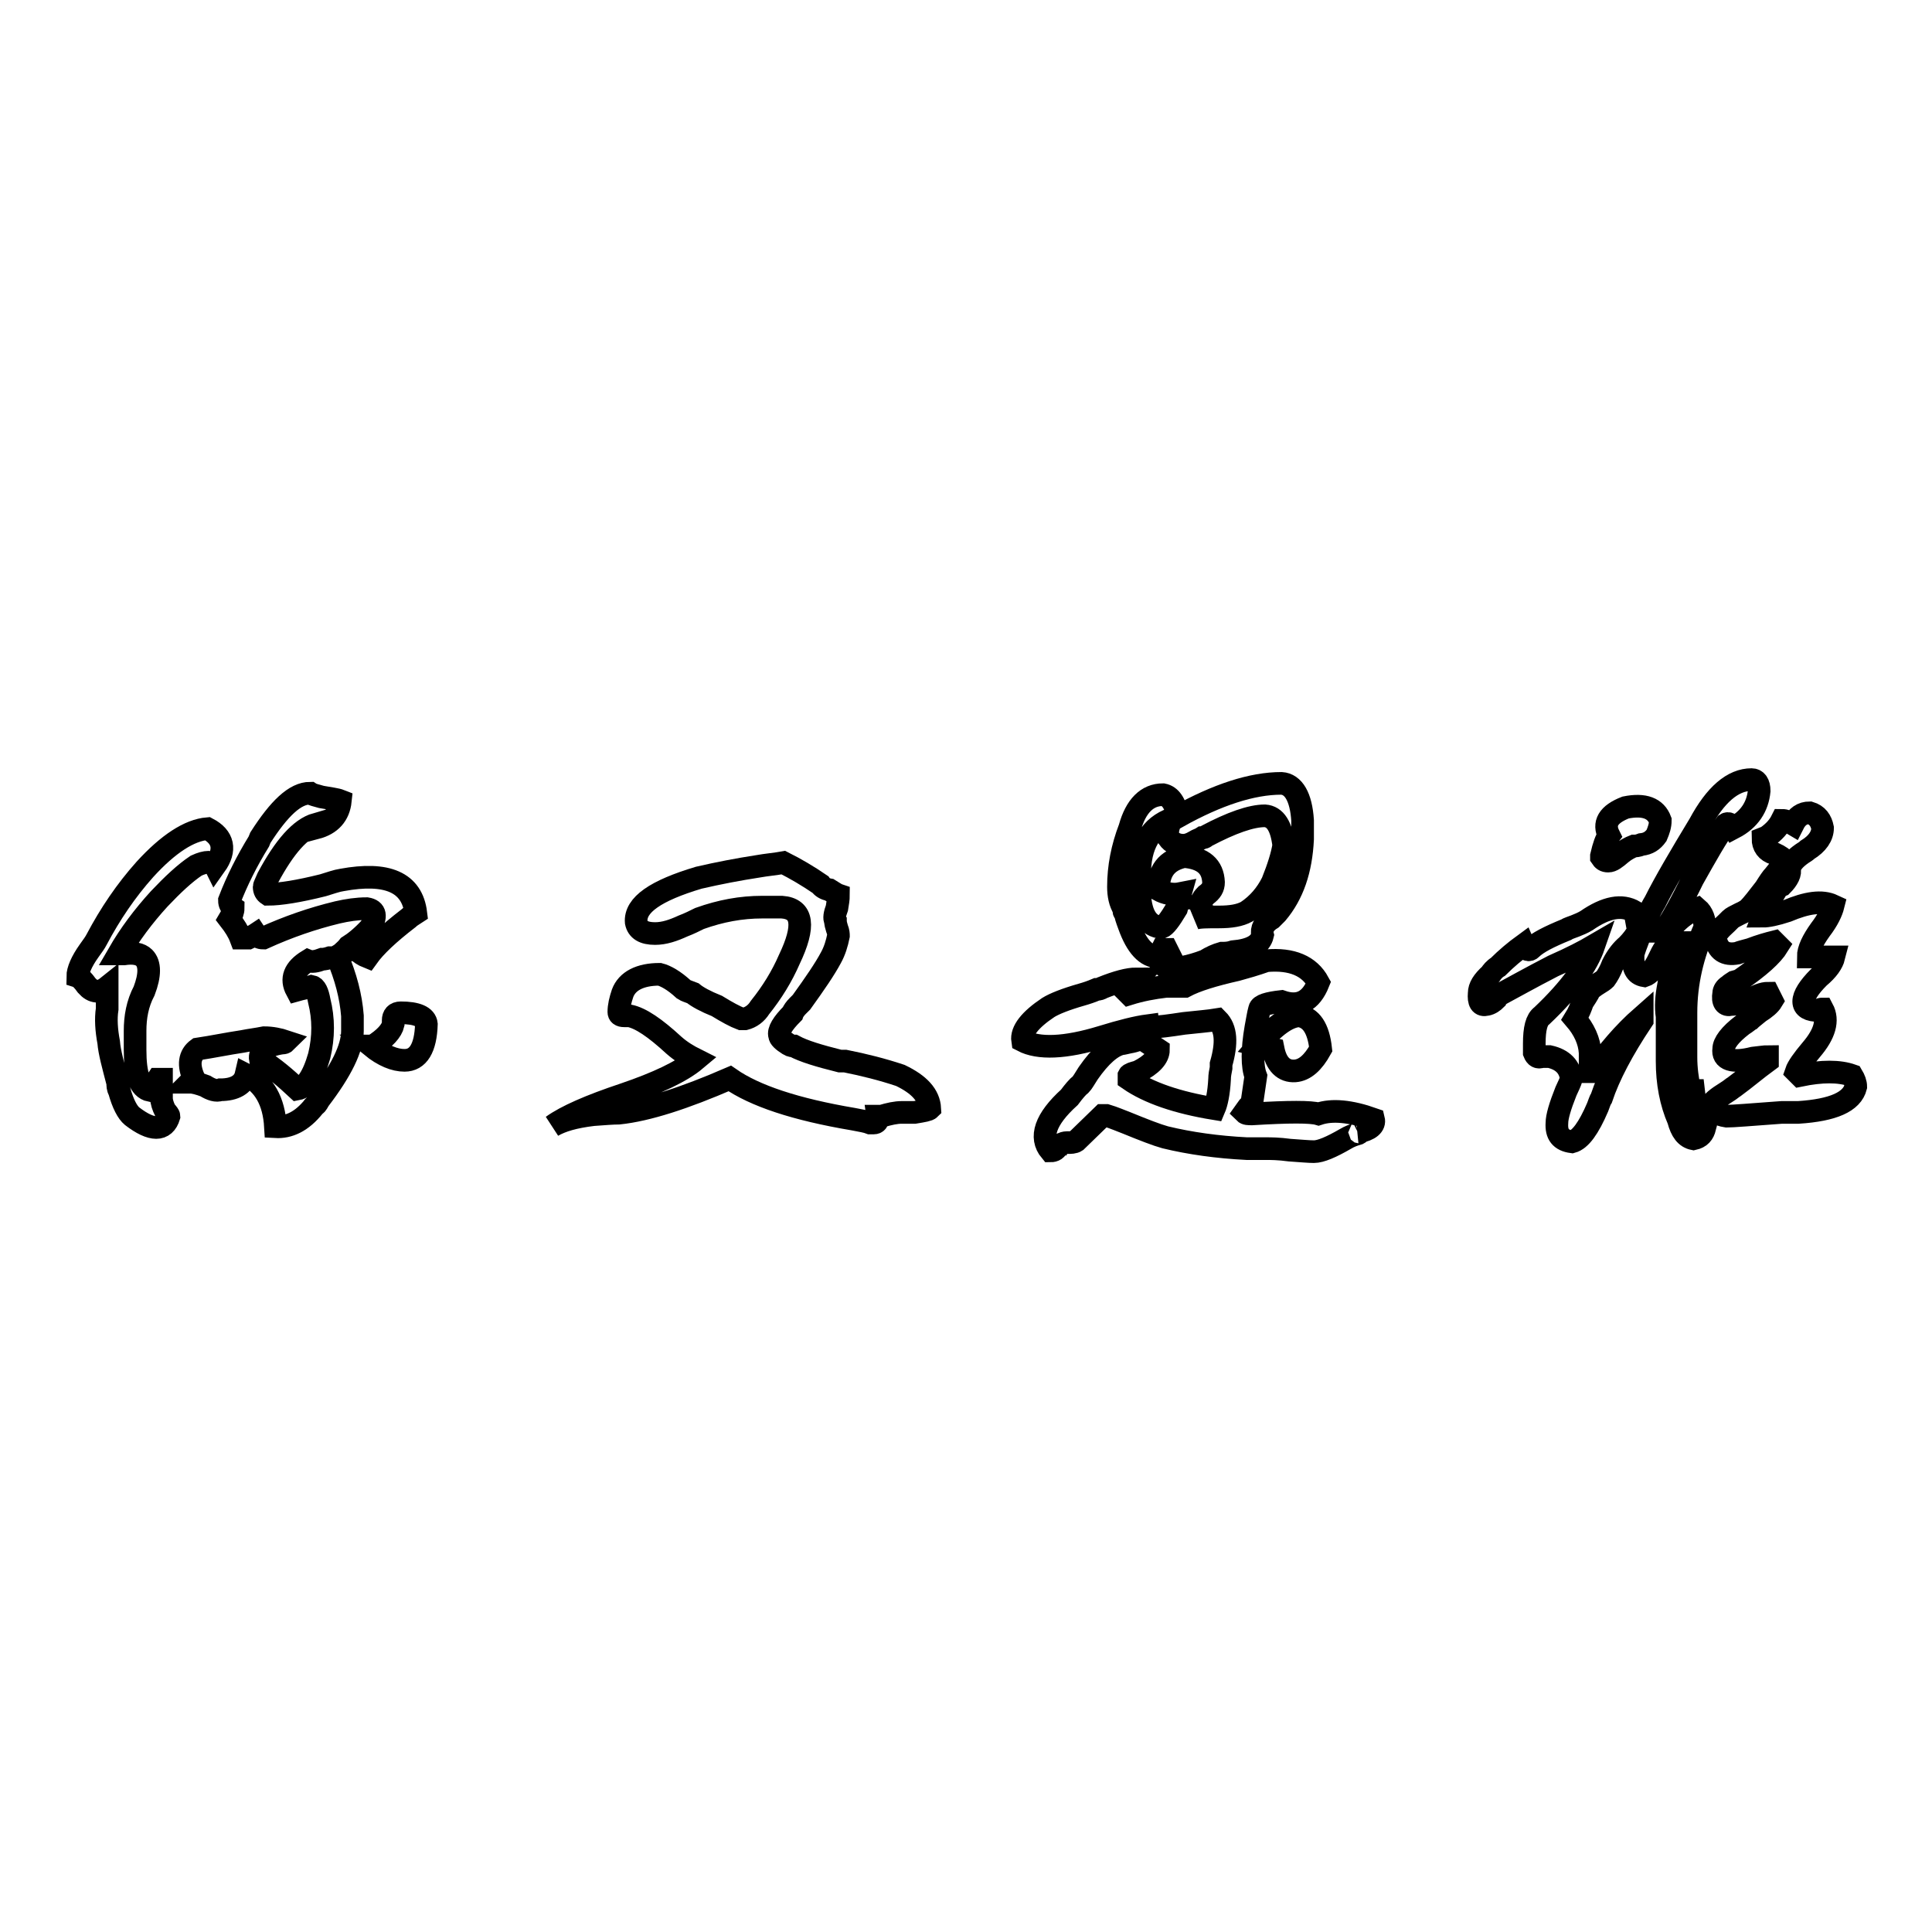 <?xml version="1.0" encoding="utf-8"?>
<!-- Svg Vector Icons : http://www.onlinewebfonts.com/icon -->
<!DOCTYPE svg PUBLIC "-//W3C//DTD SVG 1.1//EN" "http://www.w3.org/Graphics/SVG/1.1/DTD/svg11.dtd">
<svg version="1.1" xmlns="http://www.w3.org/2000/svg" xmlns:xlink="http://www.w3.org/1999/xlink" x="0px" y="0px" viewBox="0 0 256 256" enable-background="new 0 0 256 256" xml:space="preserve">
<g><g><path stroke-width="3" fill-opacity="0" stroke="#000000"  d="M17.9,136.6v2.5c0,3.3,0.6,5.1,2,5.4l1-1.5h0.5v2.5c0,0.5,0.2,1.1,0.5,1.7c0.3,0.3,0.5,0.6,0.5,0.7c-0.6,2-2.3,2-4.9,0c-0.6-0.5-1.2-1.6-1.7-3.4c-0.2-0.3-0.2-0.7-0.2-1c-0.6-2.3-1.1-4.1-1.2-5.4c-0.3-1.6-0.4-3.1-0.2-4.4v-2.9c-1,0.8-1.9,0.7-2.7-0.2c-0.5-0.7-0.9-1.1-1.2-1.2c0-0.8,0.5-2,1.5-3.4c0.5-0.7,0.8-1.1,1-1.5c1.8-3.4,3.9-6.5,6.4-9.3c3.1-3.4,5.9-5.2,8.3-5.4c2.1,1.1,2.5,2.8,1,4.9c-0.3-0.6-1.2-0.6-2.5,0c-1.5,1-3.1,2.5-4.9,4.4c-2.1,2.3-3.9,4.7-5.4,7.3c0.2,0,0.4,0,0.7,0c1.3-0.2,2.2,0,2.7,0.5c0.8,0.8,0.8,2.3,0,4.4C18.2,133,17.9,134.8,17.9,136.6z M41.9,109.7v-0.5c-2.1,0.6-4.2,3-6.4,7.1c-0.3,0.7-0.5,1.1-0.5,1.2c0,0.5,0.2,0.8,0.5,1c1.6,0,4.1-0.4,7.3-1.2c1-0.3,1.8-0.6,2.5-0.7c6-1.1,9.3,0.3,9.8,4.4c-0.3,0.2-0.7,0.4-1,0.7c-2.6,2-4.4,3.7-5.4,5.1c-0.5-0.2-1-0.5-1.5-1c-1,0-1.8,0.3-2.5,1c1.1,2.6,1.8,5.2,2,7.8v2c0,2.3-1.5,5.3-4.4,9.1c-0.2,0.3-0.3,0.6-0.5,0.7c-0.3,0.3-0.4,0.4-0.2,0.2c-1.6,2-3.3,2.8-5.1,2.7c-0.2-3.4-1.5-5.7-3.9-6.9c-0.3,1.3-1.5,2-3.4,2c-0.5,0.2-1.2,0-2-0.5c-0.8-0.3-1.5-0.5-2-0.5l0.5-0.5c-0.8-1.8-0.6-3.1,0.5-3.9c2-0.3,3.9-0.7,5.9-1c1-0.2,1.9-0.3,2.9-0.5c1,0,2,0.2,2.9,0.5c-0.2,0.2-0.3,0.2-0.5,0.2c-2.1,0.3-3.1,1.1-2.9,2.2c1.8,1.1,3.4,2.5,4.9,3.9c1.1-0.2,2.1-1.6,2.9-4.4c0.6-2.5,0.6-4.9,0-7.3c-0.2-1.1-0.5-1.8-1-1.9c-0.6,0.2-1.3,0.3-2,0.5c-0.8-1.5-0.3-2.8,1.5-3.9c0.5,0.2,1.1,0.1,1.9-0.2c0.3,0,0.7-0.1,1-0.2c0.2,0,0.3,0,0.5,0c0.2,0,0.5-0.2,1-0.5c0.3-0.3,0.7-0.6,1-1c0.8-0.5,1.8-1.3,2.9-2.5c0.8-1.5,0.7-2.3-0.5-2.5c-1.3,0-2.6,0.2-3.9,0.5c-3.3,0.8-6.5,1.9-9.8,3.4c-0.5,0-0.8-0.2-1-0.5c-0.3,0.2-0.6,0.3-1,0.5c-0.5,0-0.8,0-1,0c-0.3-0.8-0.8-1.6-1.5-2.5c0.3-0.5,0.5-1,0.5-1.5c-0.3-0.2-0.5-0.5-0.5-1c1-2.6,2.3-5.2,3.9-7.8l0.2-0.5c2.5-3.9,4.6-5.9,6.6-5.9c0.3,0.2,0.8,0.3,1.5,0.5c1.1,0.2,2,0.3,2.5,0.5C44.9,108,43.8,109.2,41.9,109.7z M53.6,140.5c-1.3,0-2.8-0.6-4.4-1.9h0.2c1.6-1,2.5-2,2.7-2.9v-0.5c0-0.6,0.3-1,1-1c2.1,0,3.3,0.5,3.4,1.5C56.4,138.9,55.4,140.5,53.6,140.5z"/><path stroke-width="3" fill-opacity="0" stroke="#000000"  d="M115.8,148.8h-0.5c-0.5-0.2-1.2-0.3-2.2-0.5c-7.7-1.3-13.1-3.1-16.4-5.4c-6,2.6-10.9,4.2-14.7,4.6c-0.8,0-2,0.1-3.4,0.2c-2.5,0.3-4.2,0.8-5.4,1.5c1.8-1.3,5-2.7,9.5-4.2c4.4-1.5,7.6-3,9.5-4.6c-1-0.5-2-1.1-2.9-1.9c-2.5-2.3-4.4-3.6-5.9-3.9c-0.2,0-0.4,0-0.7,0c-0.5,0-0.7-0.2-0.7-0.5c0-0.8,0.2-1.6,0.5-2.5c0.6-1.6,2.3-2.5,4.9-2.5c0.8,0.2,1.9,0.8,3.2,2c0.3,0.2,0.7,0.3,1.2,0.5c0.6,0.5,1.7,1.1,3.2,1.7c1.3,0.8,2.4,1.4,3.2,1.7h0.5c0.8-0.2,1.5-0.7,2-1.5c1.6-2,2.9-4.1,3.9-6.4c2.1-4.4,1.8-6.7-1-6.9H101c-2.8,0-5.5,0.5-8.3,1.5c-0.6,0.3-1.4,0.7-2.2,1c-1.3,0.6-2.5,1-3.7,1c-1.5,0-2.3-0.5-2.5-1.5c-0.2-2.3,2.6-4.2,8.3-5.9c2.6-0.6,5.2-1.1,7.8-1.5c1.1-0.2,2.3-0.3,3.4-0.5c1.6,0.8,3.3,1.8,4.9,2.9c0.2,0.3,0.6,0.6,1.2,0.7c0.5,0.3,0.9,0.6,1.2,0.7c0,0.5-0.1,1.1-0.2,1.7c-0.3,0.8-0.4,1.4-0.2,1.7c0,0.3,0.1,0.7,0.2,1c0.2,0.5,0.2,0.8,0.2,1c-0.2,1-0.5,2-1,2.9c-0.8,1.5-2.1,3.4-3.9,5.9l-0.5,0.5c-0.3,0.3-0.6,0.7-0.7,1c-1.3,1.3-1.9,2.3-1.7,2.9c0,0.3,0.4,0.7,1.2,1.2c0.3,0.2,0.6,0.2,0.7,0.2c1.3,0.7,3.3,1.3,6.1,2c0.3,0,0.6,0,0.7,0c2.5,0.5,4.9,1.1,7.3,1.9c2.5,1.2,3.8,2.6,3.9,4.4c-0.2,0.2-0.8,0.3-2,0.5c-0.5,0-1.1,0-1.7,0c-0.8,0-1.7,0.2-2.7,0.5c-0.2,0-0.3,0-0.5,0C116.4,148.6,116.1,148.8,115.8,148.8z"/><path stroke-width="3" fill-opacity="0" stroke="#000000"  d="M154.5,130.7h2.5c1.5-0.8,3.8-1.5,6.9-2.2c1.1-0.3,2.5-0.7,3.9-1.2c3.4-0.3,5.7,0.7,6.9,2.9c-1,2.5-2.6,3.3-4.9,2.5c-1.8,0.2-2.8,0.5-2.9,1c-0.2,0.7-0.3,1.5-0.5,2.5c-0.5,2.9-0.5,5.1,0,6.4l-0.5,3.4c0,0.2-0.2,0.4-0.5,0.7l-0.5,0.7c0.2,0.2,0.5,0.2,1,0.2c4.9-0.3,7.8-0.3,8.8,0c1.8-0.6,4.2-0.4,7.3,0.7c0.2,0.8-0.5,1.4-2,1.7c0.2,0,0.2,0.1,0,0.2c-0.7,0.2-1.2,0.4-1.7,0.7c-1.9,1.1-3.3,1.7-4.2,1.7c-0.7,0-1.7-0.1-3.2-0.2c-1.5-0.2-2.5-0.2-3.2-0.2h-2.5c-3.9-0.2-7.5-0.7-10.8-1.5c-1.1-0.3-2.9-1-5.1-1.9c-0.8-0.3-1.7-0.7-2.7-1h-0.5l-3.5,3.4c-0.3,0.2-0.7,0.2-1.2,0.2c-0.3,0-0.6,0.1-0.7,0.2c-0.2,0-0.3,0.1-0.5,0.2c-0.2,0.5-0.5,0.7-1,0.7c-1.5-1.8-0.7-4.2,2.5-7.1c0.6-0.8,1.1-1.4,1.5-1.7c0.2-0.2,0.5-0.7,1-1.5c1.6-2.3,3.1-3.6,4.4-3.9c0.2,0,0.5-0.1,1-0.2c1.8-0.3,2.6-1.1,2.5-2.2c-1.5,0.2-3.5,0.7-6.1,1.5c-4.9,1.5-8.4,1.6-10.5,0.5c-0.2-1.3,1-2.8,3.4-4.4c0.8-0.5,2.3-1.1,4.4-1.7c0.7-0.2,1.3-0.4,2-0.7c0.3,0,0.6-0.1,0.7-0.2c2-0.8,3.5-1.2,4.6-1.2l-1.5,1.5l0.5,0.5C151.2,131.2,152.8,130.9,154.5,130.7z M172.6,108.7v2.5c-0.2,4.1-1.3,7.3-3.4,9.8c-0.3,0.3-0.6,0.6-0.7,0.7c-1,0.6-1.4,1.4-1.2,2.2c-0.3,1.3-1.6,2-3.9,2.2c-0.6,0.2-1.1,0.2-1.5,0.2c-0.7,0.2-1.4,0.5-2.2,1c-2.1,0.8-3.8,1.1-5.1,1l-0.5-0.5l1-1l-0.5-1H154l-0.5,1c-1.6,0-2.9-1.4-3.9-4.2c-0.3-0.8-0.5-1.4-0.5-1.7c-0.2,0-0.2-0.2-0.2-0.5c-0.5-0.8-0.7-1.8-0.7-2.9c0-2.6,0.5-5.2,1.5-7.8c0.8-2.9,2.3-4.4,4.4-4.4c1,0.2,1.6,1.1,2,2.9c5.2-2.9,9.8-4.4,13.7-4.4C171.4,103.9,172.4,105.6,172.6,108.7z M152.5,136.1l-0.5,2l1.5,1c0,1-0.9,2-2.7,2.9c-0.7,0.2-1.1,0.3-1.2,0.5v0.5c2.6,1.8,6.4,3.1,11.3,3.9c0.3-0.7,0.6-2,0.7-3.9c0-0.5,0.1-1,0.2-1.5c0-0.2,0-0.3,0-0.5c0.8-2.8,0.7-4.7-0.5-5.9c-1.2,0.2-2.6,0.3-4.4,0.5C154.9,135.9,153.5,136.1,152.5,136.1z M151,116v2.5c0.2,2.8,1.1,4.2,2.9,4.4c0.5-0.2,1.1-1,2-2.5c0.2-0.7,0.3-1.3,0.5-2c-1,0.2-2,0-2.9-0.5c0-2.5,1.1-3.9,3.4-4.4c2.5,0.2,3.8,1.3,3.9,3.4c0,0.7-0.3,1.2-1,1.7c-0.3,0.3-0.5,0.6-0.5,0.7c-0.3,0.3-0.5,0.7-0.5,1.2c-0.2,0.6-0.3,1.1-0.5,1.2c0.6-0.2,1.7-0.2,3.2-0.2c1.6,0,2.8-0.2,3.7-0.7c1.5-1,2.6-2.3,3.4-3.9c0.8-2,1.3-3.6,1.5-4.9c-0.3-2.5-1.1-3.8-2.5-3.9c-1.8,0-4.4,0.9-7.8,2.7c-0.2,0.2-0.3,0.2-0.5,0.2c-0.3,0.2-0.7,0.3-1,0.5c-0.5,0.3-1,0.5-1.5,0.5c-0.8,0-1.5-0.3-2-1c-0.2-0.8,0-1.6,0.5-2.5C152.5,109.5,151,111.9,151,116z M168.7,139l-2-0.5c2.1-2.5,3.9-3.8,5.4-3.9c1.6,0.2,2.6,1.6,2.9,4.4c-1,1.8-2.1,2.8-3.4,2.9C170.1,142,169.1,141,168.7,139z"/><path stroke-width="3" fill-opacity="0" stroke="#000000"  d="M210.7,139.5v2.5h0.5c1.8-2.6,3.9-5.1,6.4-7.3v0.5c-2.6,3.9-4.4,7.3-5.4,10.3c-0.2,0.3-0.3,0.7-0.5,1.2c-1.2,2.8-2.3,4.3-3.4,4.6c-1.5-0.2-2.1-1-2-2.5c0-0.8,0.4-2.2,1.2-4.2c0.3-0.7,0.6-1.2,0.7-1.7c-0.2-1.5-1.1-2.5-2.9-2.9c-0.3,0-0.7,0-1,0c-0.5,0.2-0.8,0-1-0.5c0-0.2,0-0.6,0-1.2c0-2,0.3-3.2,1-3.7c3.8-3.6,6-6.7,6.9-9.3c-1.2,0.7-2.9,1.6-5.4,2.7c-3.1,1.6-5.4,2.9-6.9,3.7c-0.3,0.2-0.6,0.4-0.7,0.7c-0.3,0.3-0.7,0.6-1.2,0.7c-0.8,0.2-1.1-0.3-1-1.5c0-0.8,0.5-1.6,1.5-2.5c0.2-0.3,0.5-0.7,1-1c1.1-1.1,2.3-2.1,3.4-2.9c0.3,0.7,0.7,0.8,1,0.5c0.8-0.8,2.4-1.6,4.6-2.5c0.3-0.2,0.7-0.3,1.2-0.5c0.5-0.2,1-0.4,1.5-0.7c2.6-1.8,4.7-2.2,6.4-1.2c0.2,0.8,0.3,1.6,0.5,2.5c-0.3,0.6-0.8,1.3-1.5,2c-0.6,0.5-1.3,1.3-1.9,2.5c-0.3,0.8-0.7,1.5-1,1.9c-0.2,0.2-0.5,0.4-1,0.7c-0.5,0.3-0.8,0.6-1,0.7c-0.3,0.7-0.7,1.2-1,1.7c-0.2,0.6-0.5,1.4-1,2.2C209.9,136.4,210.6,137.9,210.7,139.5z M212.2,113.6v-0.2c0.3-1.3,0.6-2.2,1-2.7c-0.8-1.6-0.1-2.8,2.2-3.7c2.5-0.5,4,0.1,4.6,1.7c0,0.7-0.2,1.3-0.5,2c-0.5,0.7-1.1,1.1-2,1.2c-0.5,0.2-0.8,0.2-1,0.2c-0.5,0.2-1.1,0.5-1.7,1c-0.7,0.6-1.2,1-1.7,1S212.4,113.9,212.2,113.6z M220.5,123.4h0.5c0.2-0.2,0.3-0.3,0.5-0.5c1.1-1.3,2.3-2.1,3.4-2.5c0.7,0.6,1,1.5,1,2.5c-1.6,3.6-2.5,7.3-2.5,11.3v5.9c0,1.5,0.2,2.9,0.5,4.4h0.5c0.2,1.8,0.6,3.4,1.5,4.9c-0.2,0.8-0.6,1.3-1.5,1.5c-1-0.2-1.6-1-2-2.5c-1-2.3-1.5-4.9-1.5-7.8v-5.9c-0.2-1.3-0.1-2.7,0.2-4.2c0.2-1.3,0.6-3.2,1.2-5.6h-1c-0.5,0.3-1,1.1-1.5,2.2c-0.6,1.3-1.3,2-1.9,2.2c-1.2-0.2-1.6-1.1-1.5-2.9c0.3-1.1,1-2.8,1.9-4.9c0.3-0.8,0.7-1.5,1-2c1.3-2.6,3.3-6,5.9-10.3c2.1-3.9,4.4-5.9,6.9-5.9c0.6,0,1,0.5,1,1.5c-0.2,2.1-1.3,3.8-3.4,4.9c-0.3-0.5-0.7-0.7-1-0.5c-1.2,1.6-2.6,4.1-4.4,7.3C222.8,119.6,221.5,121.9,220.5,123.4z M239.6,126.8h3.4c-0.2,0.8-0.8,1.7-2,2.7c-1.3,1.3-2,2.4-2,3.2c0,0.8,0.7,1.2,2,1.2c0.2-0.2,0.3-0.2,0.5-0.2c0.8,1.5,0.3,3.3-1.5,5.4c-1.1,1.3-1.8,2.3-2,2.9l0.5,0.5c2.9-0.6,5.2-0.6,6.9,0c0.3,0.5,0.5,1,0.5,1.5c-0.5,2-3,3.1-7.6,3.4c-1.1,0-1.9,0-2.2,0c-4.1,0.3-6.5,0.5-7.3,0.5c-1.3-0.2-2-0.7-2-1.5c0-0.3,0.7-0.9,2-1.7c0.5-0.3,0.8-0.6,1-0.7c1.5-1.1,2.9-2.3,4.4-3.4V140c-0.3,0-1,0.1-1.9,0.2c-2.8,0.7-4.1,0.2-3.9-1.2c0-0.8,0.8-1.9,2.5-3.2c0.5-0.3,0.8-0.6,1-0.7c0.2-0.2,0.6-0.5,1.2-1c0.8-0.5,1.4-1,1.7-1.5l-0.5-1c-0.7,0-1.5,0.3-2.7,1c-1,0.3-1.7,0.5-2.2,0.5c-0.8,0.2-1.2-0.3-1-1.5c0-0.3,0.2-0.7,0.7-1c0.2-0.2,0.4-0.3,0.7-0.5l0.7-0.2c2.6-1.8,4.3-3.3,5.1-4.6l-0.5-0.5c-0.8,0.2-1.9,0.5-3.2,1c-0.7,0.2-1.2,0.3-1.7,0.5c-1.6,0.3-2.6-0.3-2.9-2c0-0.5,0.5-1.1,1.5-2c0.2-0.2,0.3-0.3,0.5-0.5c0.2-0.2,0.6-0.4,1.2-0.7c0.7-0.3,1.1-0.6,1.2-0.7c0.5-0.5,1.2-1.4,2.2-2.7c0.5-0.8,0.9-1.4,1.2-1.7c0.5-0.6,1-1.3,1.5-1.9c-0.3-0.3-0.8-0.7-1.5-1c-1-0.3-1.5-1-1.5-2l0.5-0.2c1-0.7,1.6-1.4,2-2.2c0.5,0,1,0.2,1.5,0.5c0.5-1,1.2-1.5,2.2-1.5c1,0.3,1.5,1,1.7,2c0,1.1-0.7,2.1-2,2.9c-0.2,0.2-0.4,0.3-0.7,0.5c-1,0.7-1.5,1.3-1.7,2c0.2,0.6-0.2,1.4-1,2.2l-0.5,0.2c-0.8,1.3-1.5,2.6-2,3.9c0.6,0,1.7-0.2,3.2-0.7c2.6-1.1,4.6-1.4,6.1-0.7c-0.2,0.8-0.7,1.9-1.7,3.2C240.2,124.6,239.6,125.8,239.6,126.8z"/></g></g>
</svg>